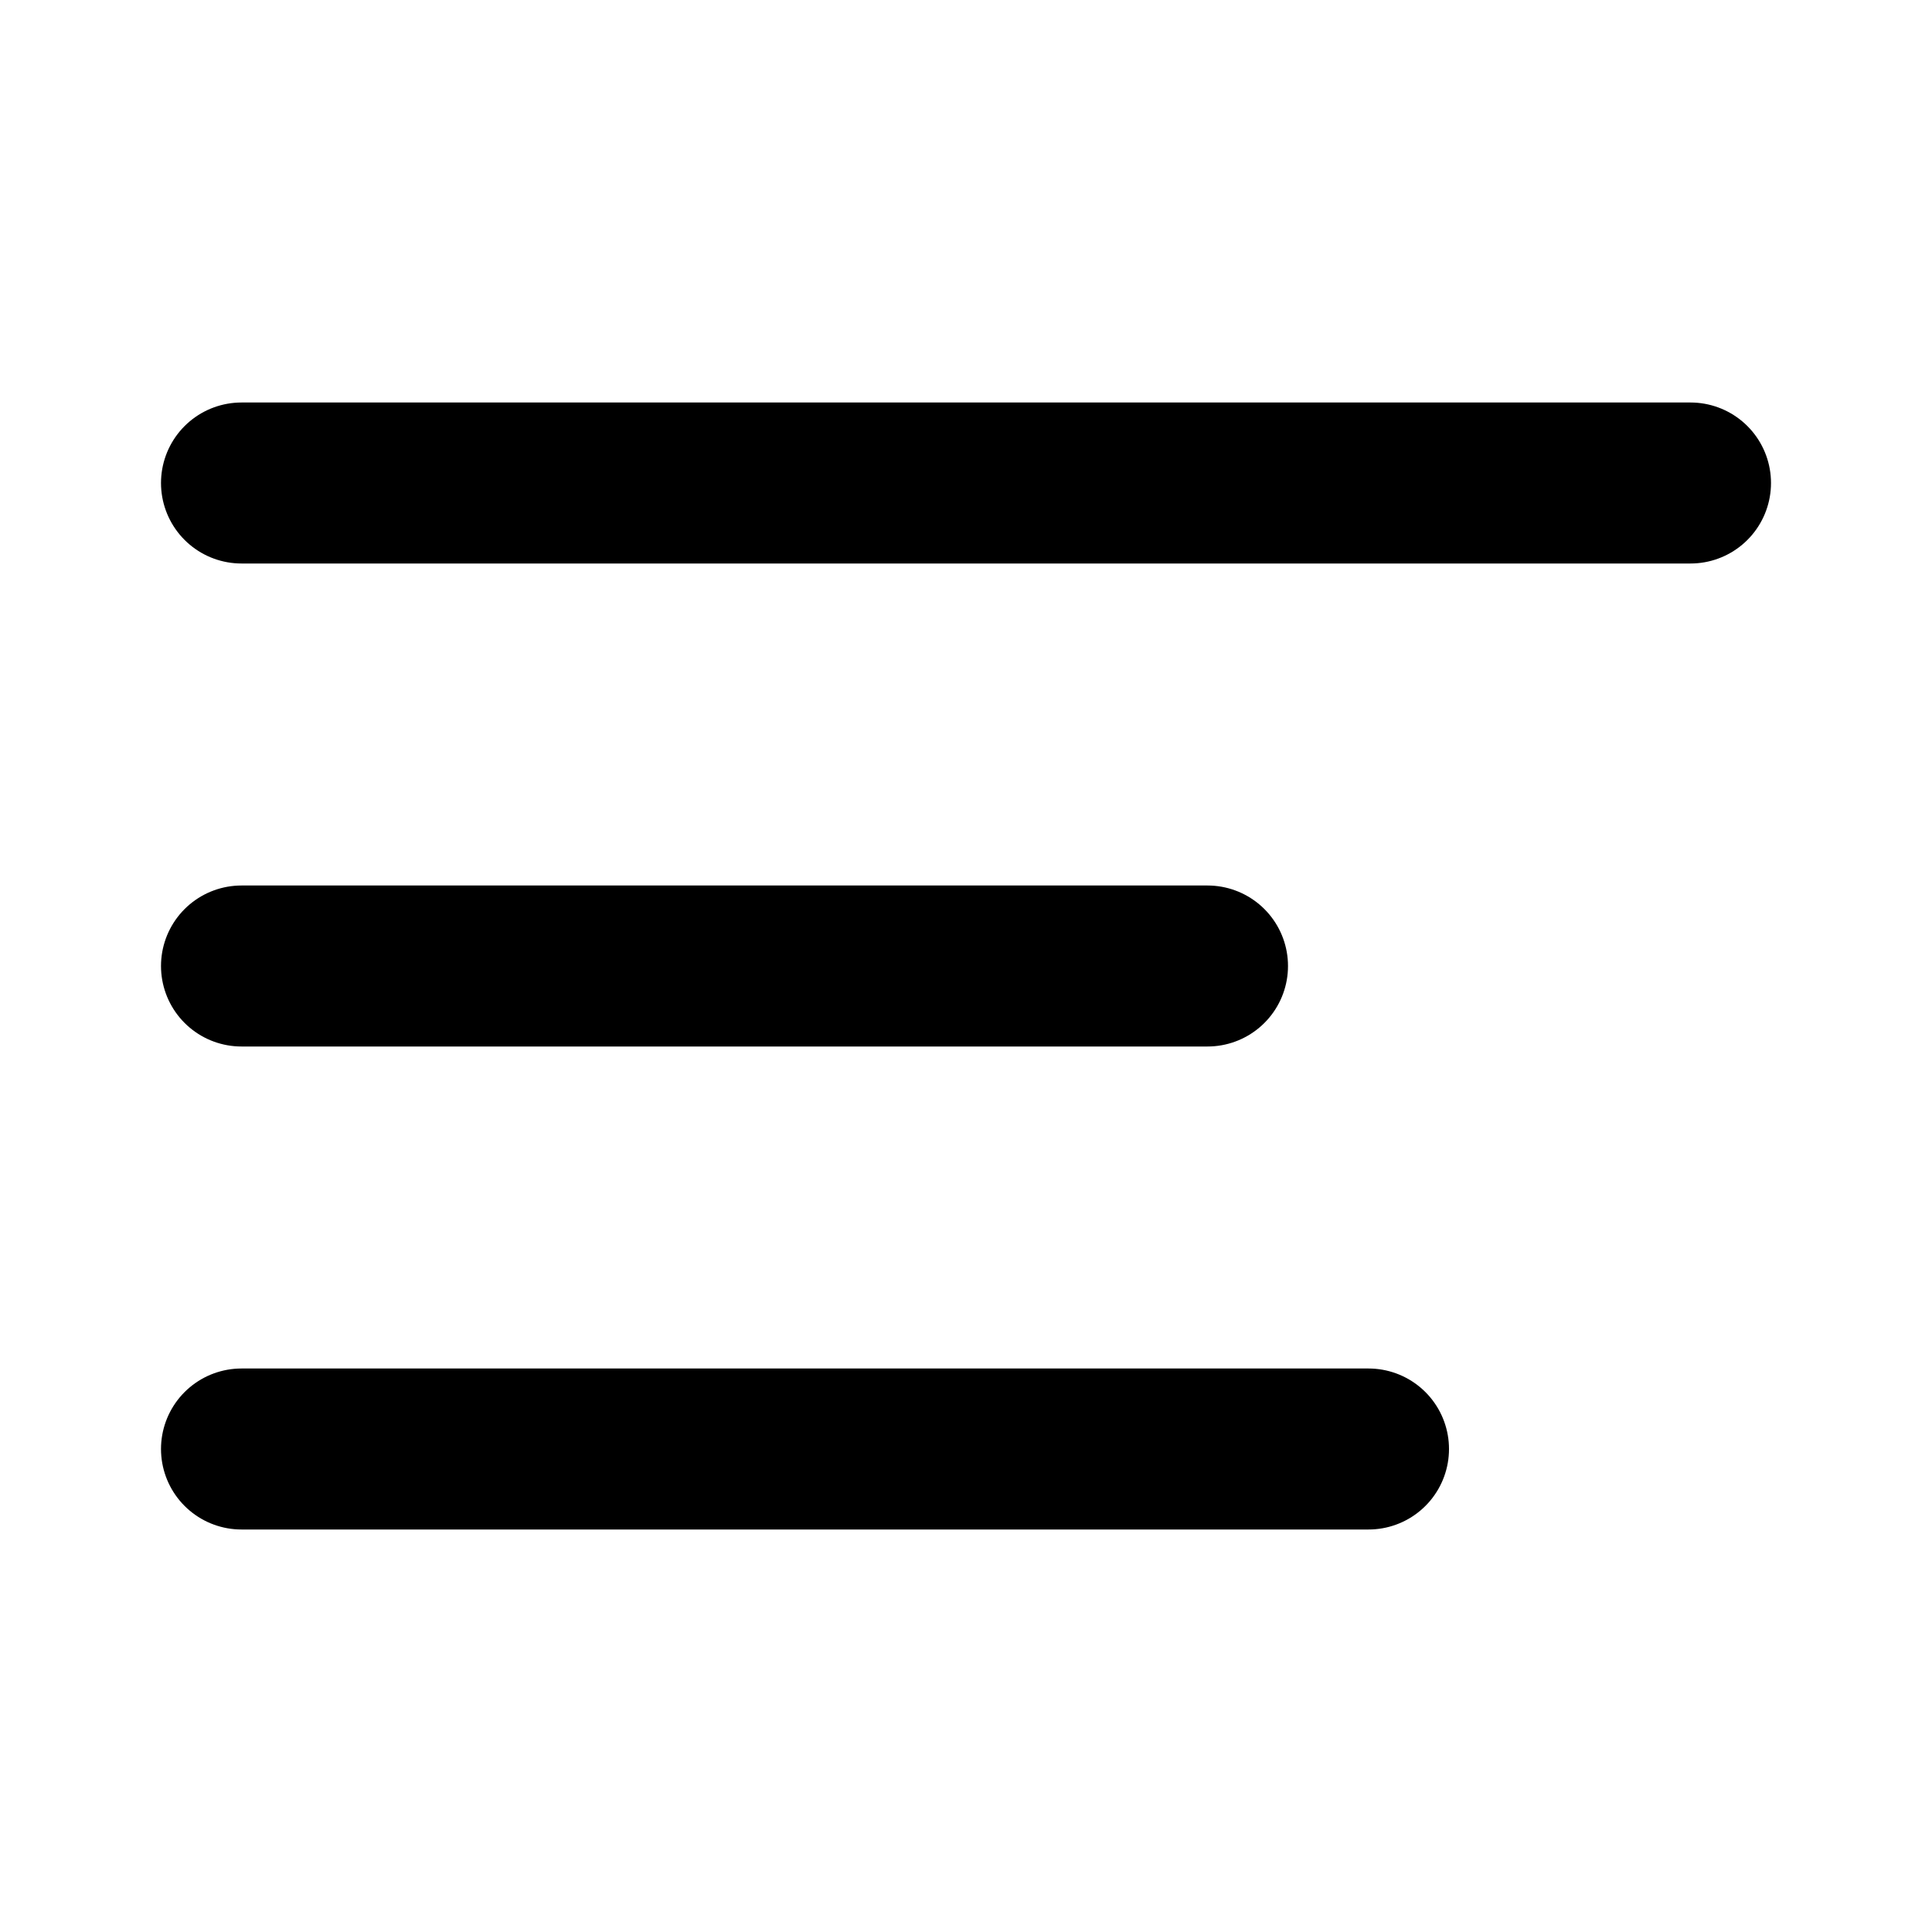 <svg xmlns="http://www.w3.org/2000/svg" viewBox="0 0 24 24" fill="none" stroke="currentColor" stroke-width="2" stroke-linecap="round" stroke-linejoin="round">
  <line x1="21" y1="6" x2="3" y2="6"/>
  <line x1="15" y1="12" x2="3" y2="12"/>
  <line x1="17" y1="18" x2="3" y2="18"/>
</svg>